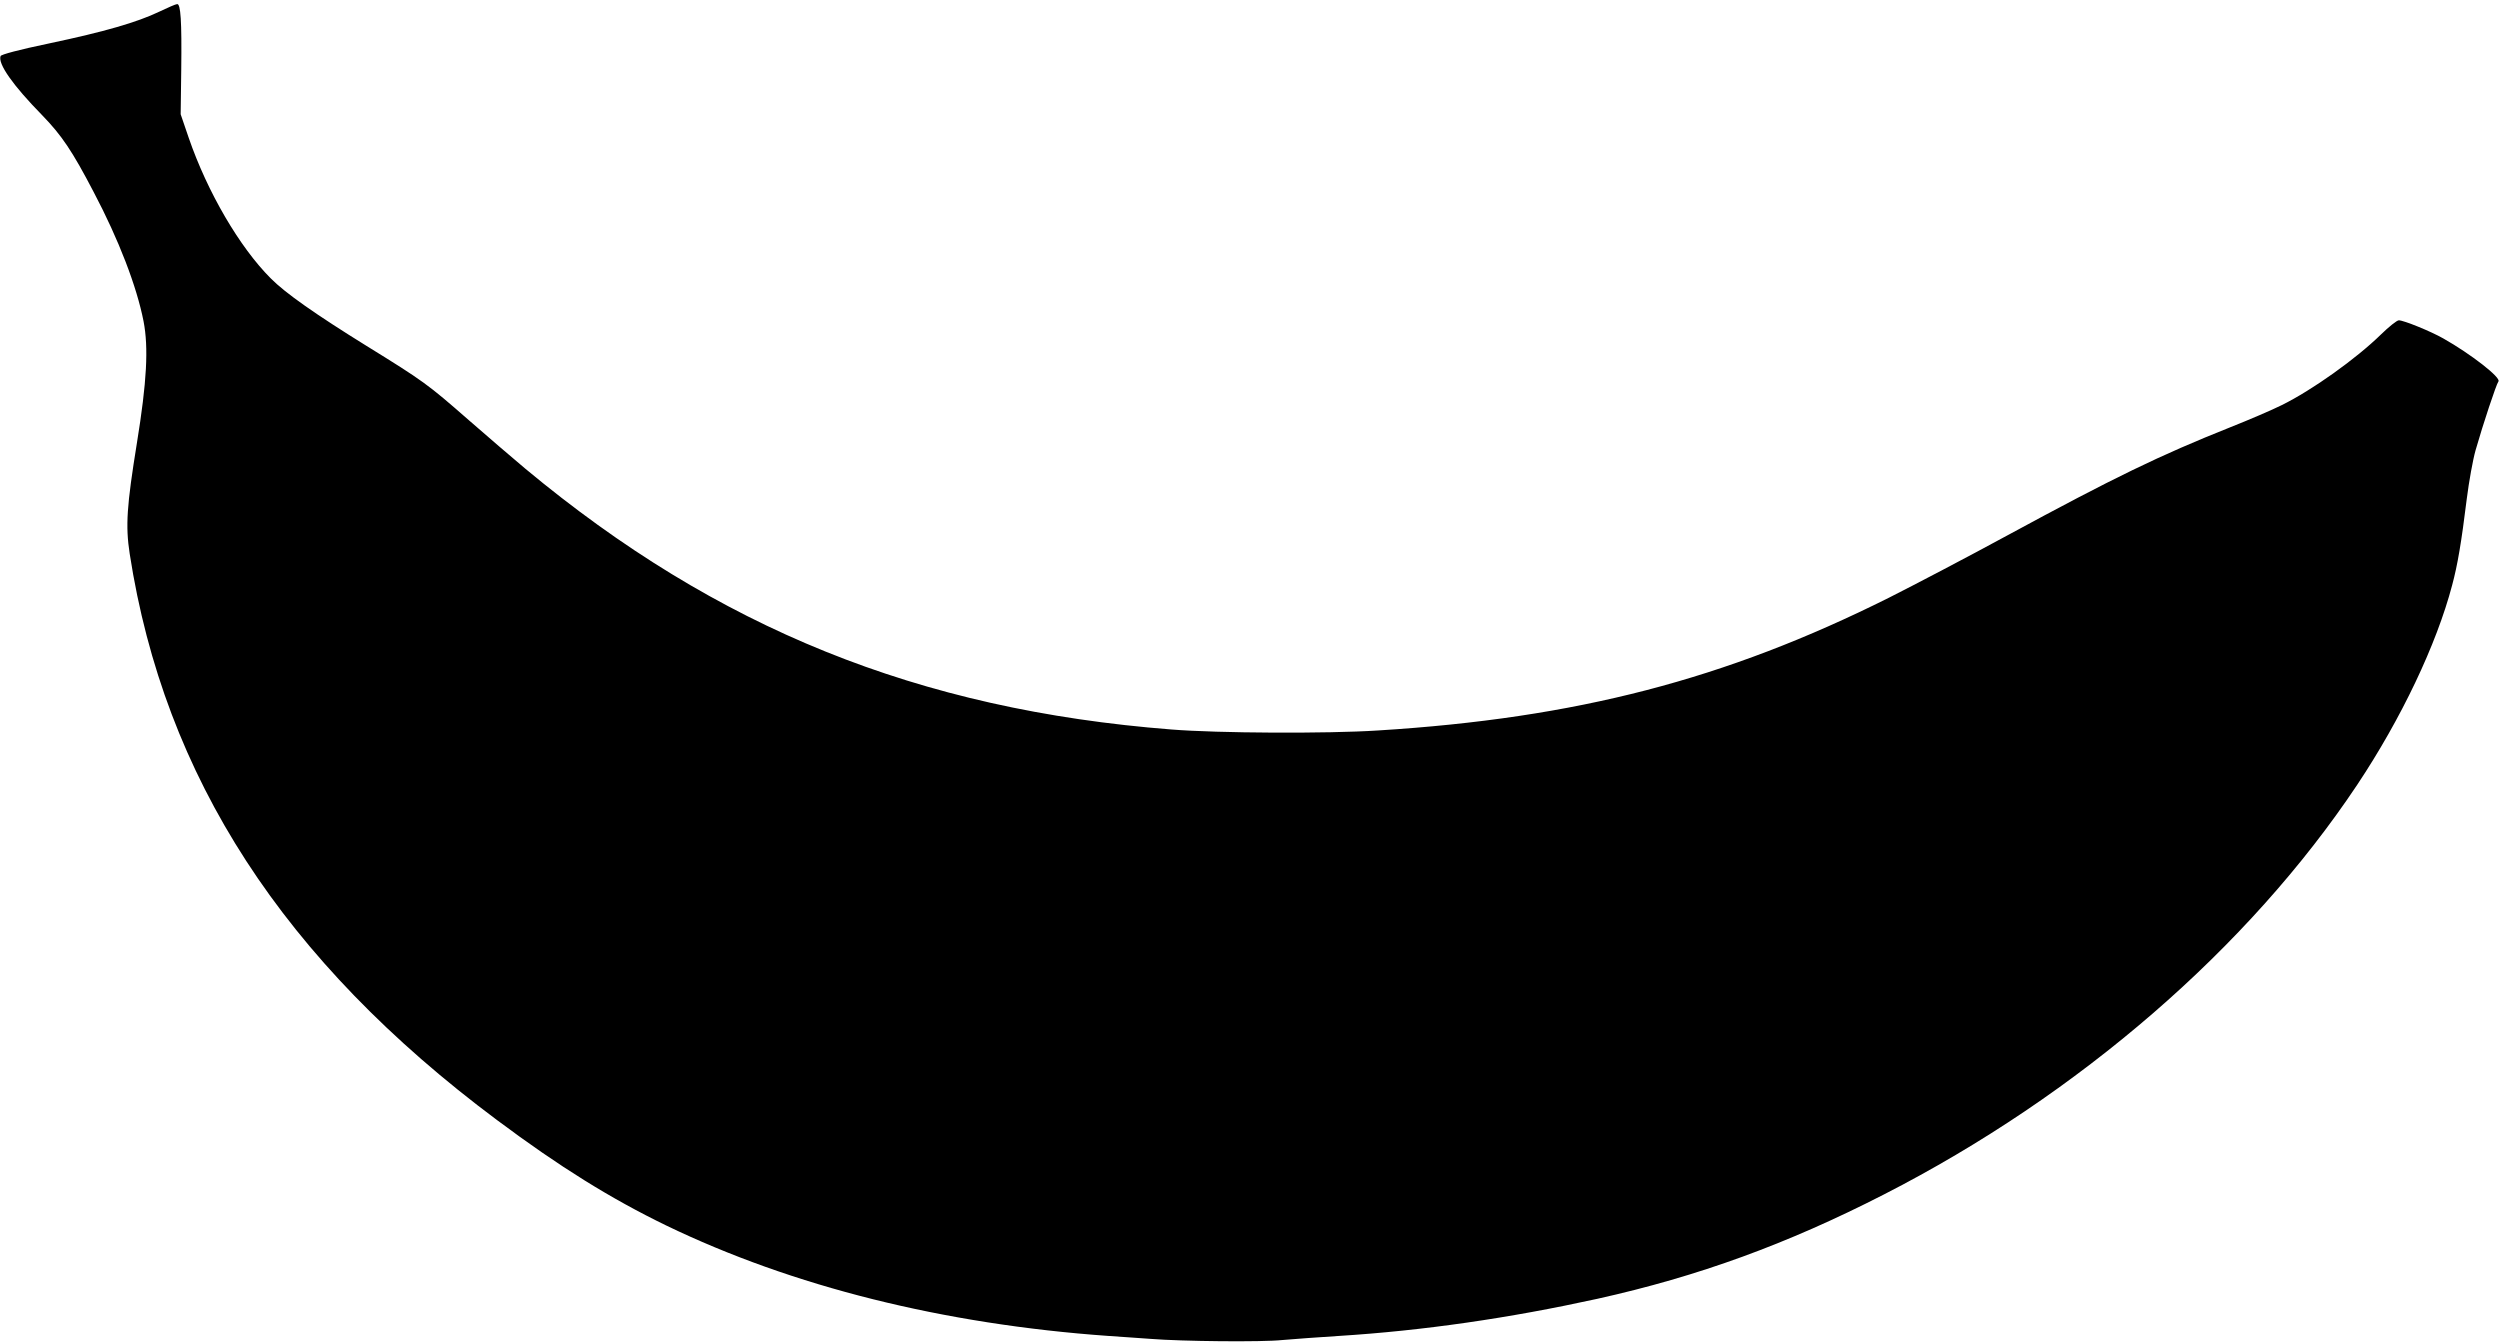 <?xml version="1.0" standalone="no"?>
<!DOCTYPE svg PUBLIC "-//W3C//DTD SVG 20010904//EN"
 "http://www.w3.org/TR/2001/REC-SVG-20010904/DTD/svg10.dtd">
<svg version="1.0" xmlns="http://www.w3.org/2000/svg"
 width="1280pt" height="687pt" viewBox="0 0 1280 687"
 preserveAspectRatio="xMidYMid meet">
<g transform="translate(0,687) scale(0.1,-0.1)"
fill="#000000" stroke="none">
<path d="M815 6810 c-113 -54 -278 -102 -562 -162 -158 -33 -247 -57 -250 -65
-15 -39 63 -150 213 -303 100 -103 154 -183 264 -394 128 -243 220 -482 255
-661 26 -135 17 -309 -34 -623 -52 -322 -59 -423 -37 -567 177 -1144 787
-2084 1881 -2900 320 -239 581 -401 865 -539 648 -313 1421 -506 2265 -566 83
-5 179 -13 215 -15 161 -13 572 -17 675 -6 61 5 191 15 290 21 431 27 872 91
1323 190 518 115 973 281 1467 534 999 511 1868 1264 2424 2098 225 338 406
718 486 1022 28 104 47 217 75 443 11 87 31 199 45 248 38 133 106 338 117
352 15 19 -142 141 -282 220 -65 37 -203 93 -228 93 -10 0 -51 -33 -92 -73
-127 -124 -351 -284 -507 -361 -50 -25 -169 -76 -265 -114 -361 -144 -592
-256 -1138 -552 -206 -112 -481 -256 -610 -321 -837 -418 -1599 -616 -2615
-679 -261 -17 -821 -14 -1057 5 -1295 101 -2326 518 -3308 1335 -63 53 -194
165 -290 249 -210 184 -232 200 -525 381 -258 160 -414 269 -489 345 -159 159
-324 441 -420 720 l-41 120 3 230 c3 249 -3 336 -21 334 -7 0 -48 -18 -92 -39z"/>
</g>
</svg>
